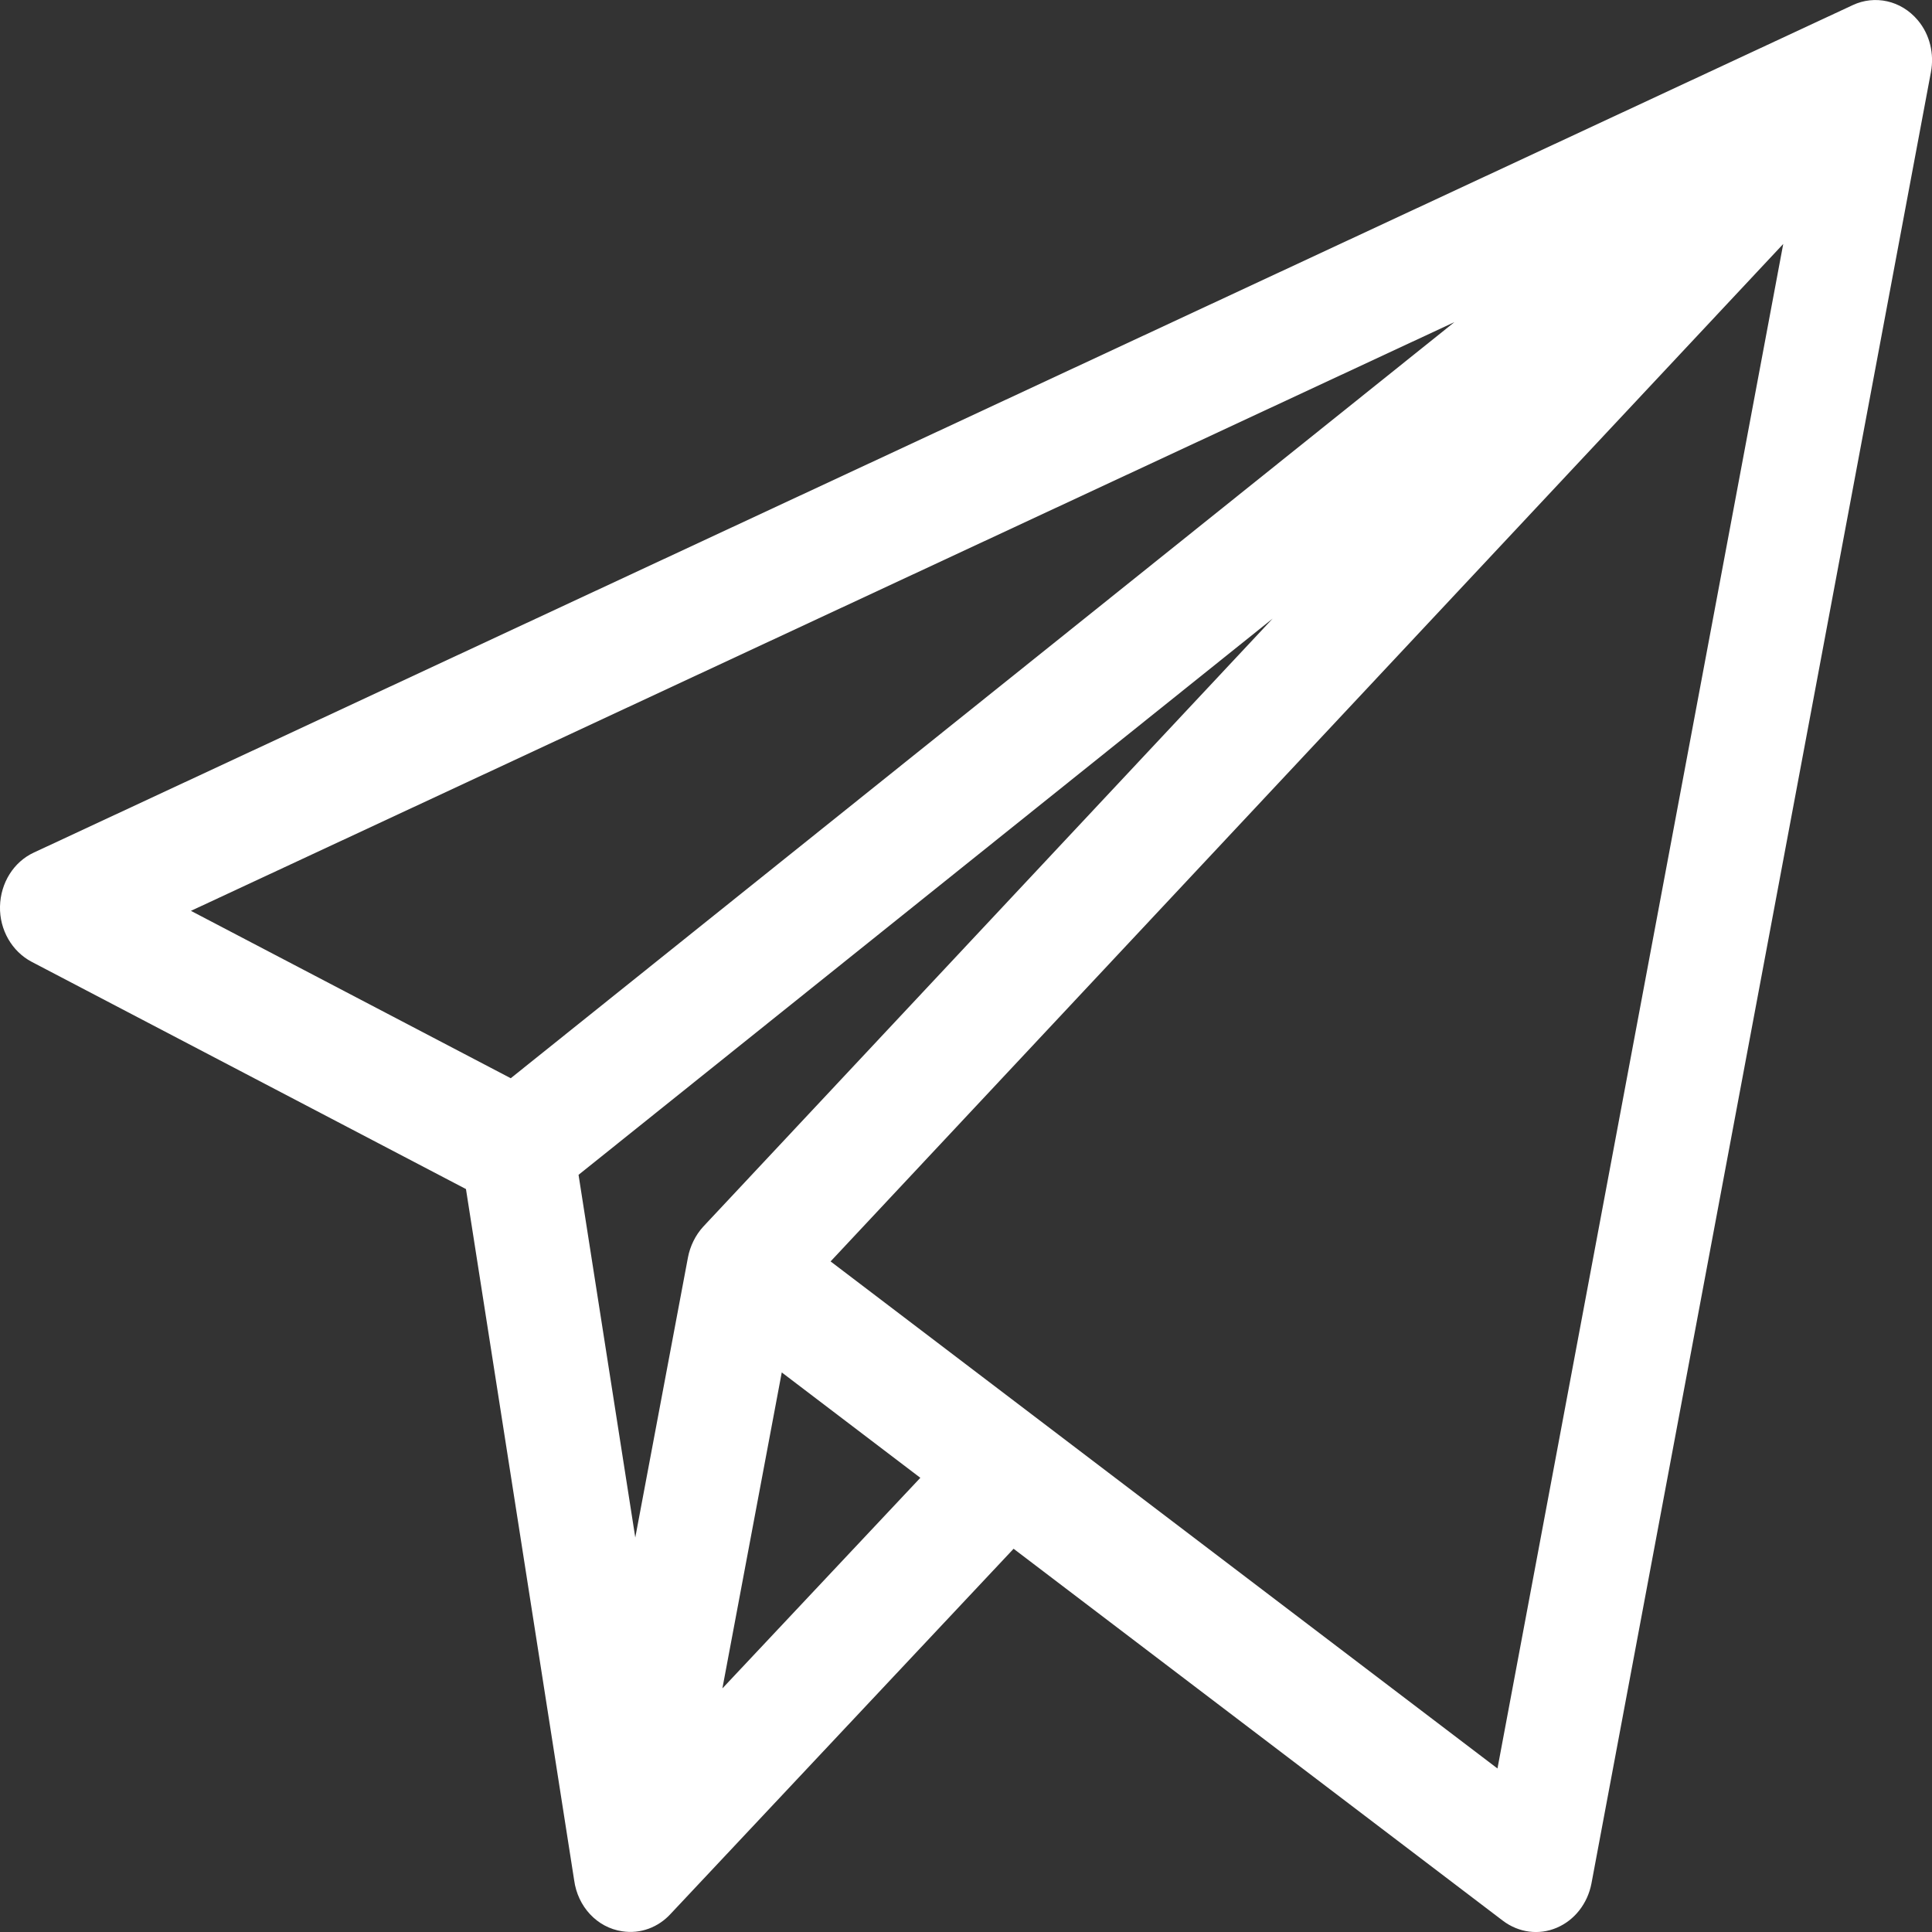 <svg 
 xmlns="http://www.w3.org/2000/svg"
 xmlns:xlink="http://www.w3.org/1999/xlink" width="11" height="11" viewBox="0 0 11 11">
<rect x="0" y="0" width="11" height="11" fill="#333333" stroke="none"/>
<path fill-rule="evenodd"  fill="rgb(255, 255, 255)"
 d="M10.919,0.115 C10.823,0.001 10.673,-0.029 10.549,0.029 L0.193,4.854 C0.078,4.907 0.003,5.027 0.000,5.161 C-0.003,5.294 0.068,5.417 0.180,5.476 L2.653,6.770 L3.269,10.705 C3.289,10.855 3.399,10.975 3.543,10.996 C3.646,11.012 3.748,10.974 3.819,10.896 L5.771,8.818 L8.557,10.936 C8.647,11.004 8.762,11.019 8.863,10.976 C8.965,10.933 9.039,10.838 9.061,10.724 L10.994,0.410 C11.013,0.308 10.989,0.198 10.919,0.115 ZM2.908,6.139 L1.087,5.186 L8.281,1.834 L2.908,6.139 ZM3.917,7.159 L3.617,8.754 L3.294,6.689 L7.246,3.522 L4.004,6.984 C3.959,7.033 3.929,7.096 3.917,7.159 ZM4.113,9.613 L4.451,7.814 L5.240,8.414 L4.113,9.613 ZM8.526,10.069 L4.729,7.182 L10.153,1.389 L8.526,10.069 Z"/>
</svg>